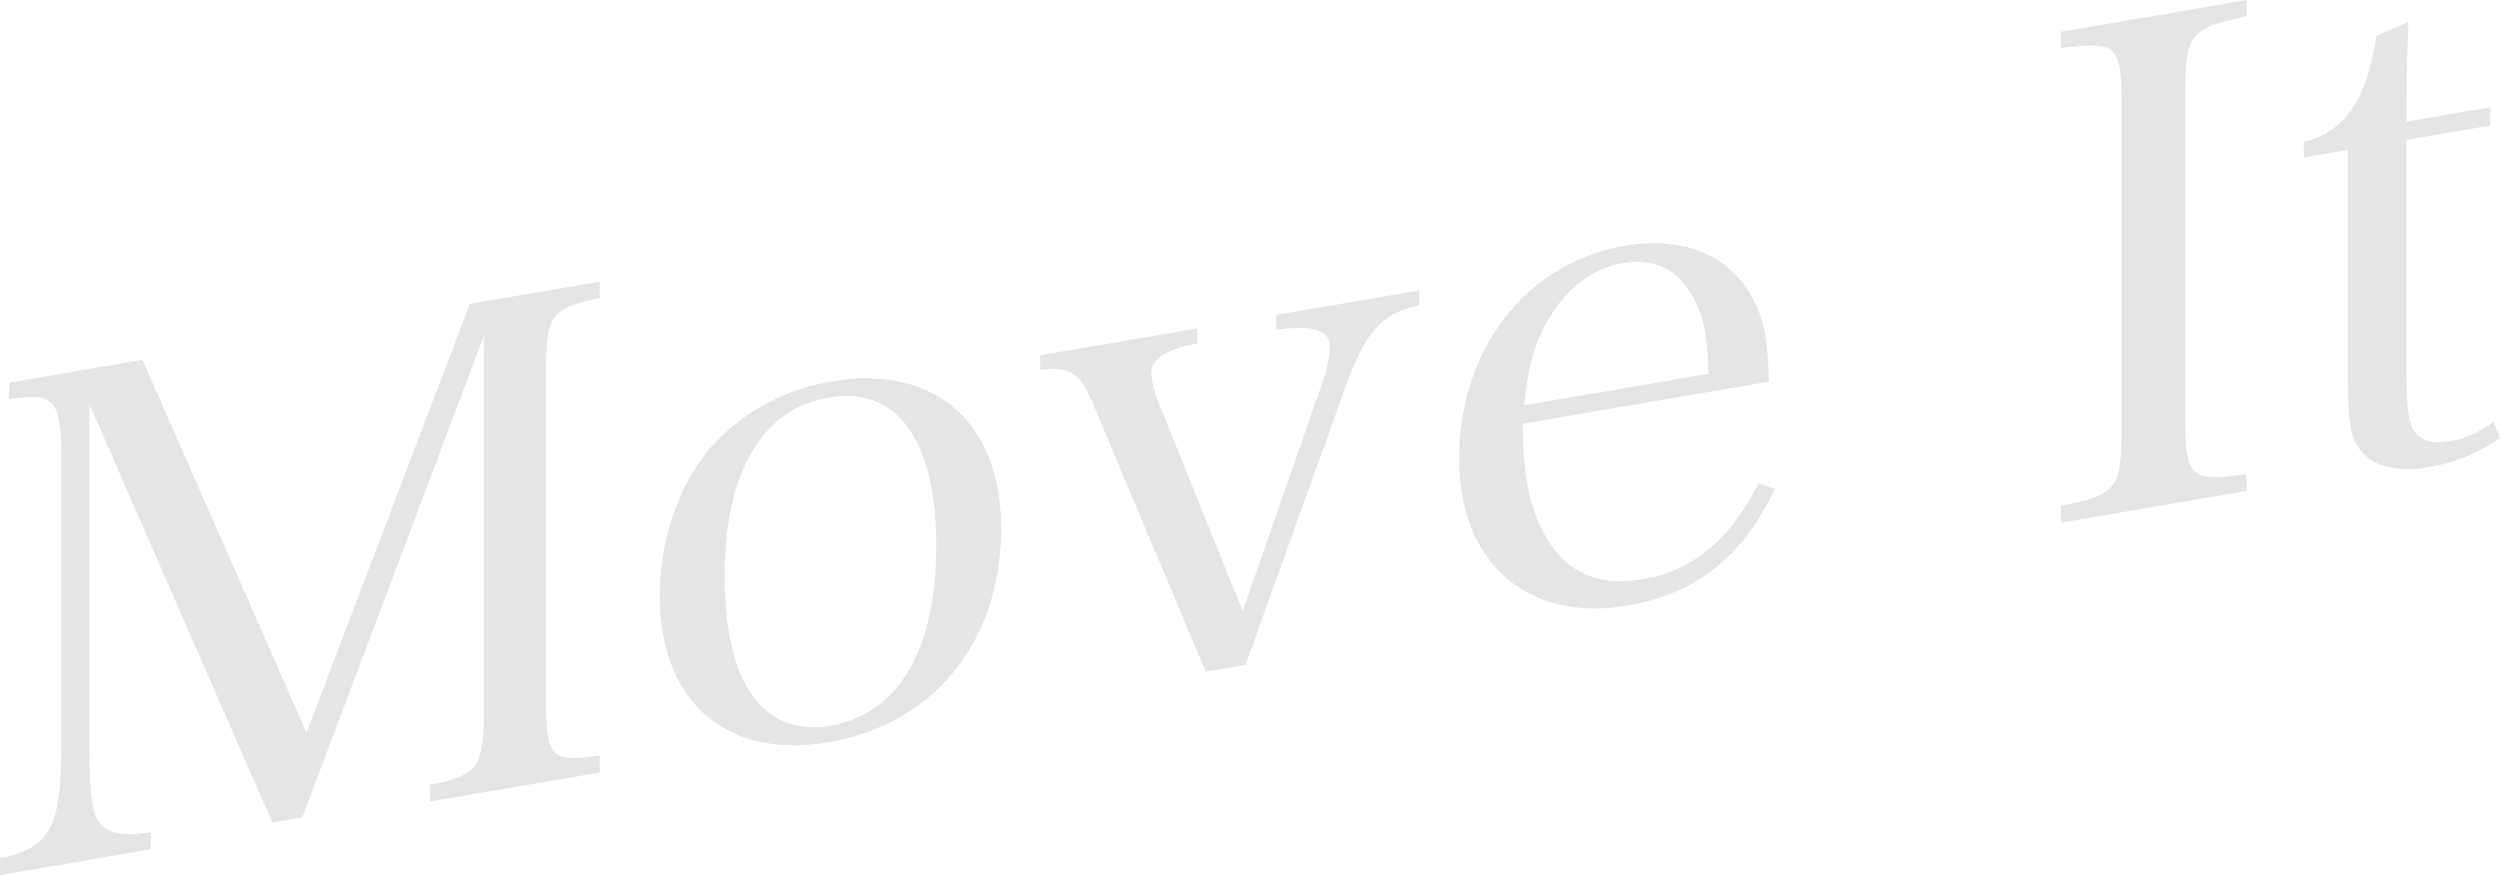 <svg xmlns="http://www.w3.org/2000/svg" xmlns:xlink="http://www.w3.org/1999/xlink" width="376.284" height="131.713" viewBox="0 0 376.284 131.713">
  <defs>
    <clipPath id="clip-path">
      <rect id="長方形_234" data-name="長方形 234" width="376.284" height="131.713" fill="none"/>
    </clipPath>
  </defs>
  <g id="グループ_157" data-name="グループ 157" style="mix-blend-mode: multiply;isolation: isolate">
    <g id="グループ_157-2" data-name="グループ 157" clip-path="url(#clip-path)">
      <path id="パス_390" data-name="パス 390" d="M13.45,110.253c0,9.376.315,12.073,1.577,13.59,1.26,1.619,3.467,2.057,7.67,1.441v2.547L0,131.713v-2.548c3.678-.731,5.884-1.924,7.145-3.974,1.576-2.205,2.1-6.27,2.1-14.219V69.187c0-5.3-.42-7.469-1.575-8.6-1.156-.924-2.208-1.05-6.3-.553V57.592L21.437,54.16,46.13,110.269,70.719,45.732l19.545-3.343v2.447c-7.566,1.7-8.09,2.4-8.09,11.88v48c0,9.376.629,10.084,8.09,9.012v2.547L64.73,120.643V118.1c7.356-1.461,8.091-2.5,8.091-11.778V50.57L45.5,123.015l-4.518.772L13.45,60.825Z" fill="#e5e5e5"/>
      <path id="パス_391" data-name="パス 391" d="M106.969,67.355A31.11,31.11,0,0,1,125.253,57.4c15.342-2.623,25.43,6.149,25.43,22.149,0,17.019-10.088,29.445-26.06,32.177C109.386,114.331,99.3,105.56,99.3,89.763c0-8.459,2.838-16.792,7.671-22.408m17.969,41.871c10.3-1.761,15.972-11.394,15.972-27.089,0-15.9-5.884-24.064-16.182-22.3-10.088,1.725-15.657,11.34-15.657,26.933,0,16,5.779,24.184,15.867,22.459" fill="#e5e5e5"/>
      <path id="パス_392" data-name="パス 392" d="M198.913,57.951a21.249,21.249,0,0,0,1.261-5.617c0-2.65-2.417-3.459-8.091-2.693V47.4l21.542-3.683v2.241c-5.57,1.157-8.092,3.932-11.034,12.079L187.46,100.063l-5.991,1.025-16.6-39.455c-2.206-5.533-3.783-6.589-8.3-5.918V53.473l23.643-4.043v2.242c-4.834.928-6.936,2.409-6.936,4.651a17.367,17.367,0,0,0,1.471,5.15l12.295,30.508Z" fill="#e5e5e5"/>
      <path id="パス_393" data-name="パス 393" d="M229.176,63.782c.105,7.014.735,10.983,2.417,14.873,3.047,7.021,8.195,9.809,15.762,8.515,7.461-1.276,13.135-6.016,17.338-14.481l2.417.912c-4.728,10.184-11.874,15.788-22.172,17.549-15.027,2.57-25.325-6.471-25.325-22.064,0-16.51,10.088-29.547,24.9-32.081,9.563-1.635,16.813,1.813,20.071,9.511,1.051,2.571,1.472,4.945,1.682,10.922Zm27.951-7.532c-.105-5.383-.63-8.249-2-10.971-2.312-4.6-5.884-6.535-10.824-5.69-5.043.862-9.247,4.332-12.084,10.015-1.576,3.225-2.207,5.983-2.837,11.39Z" fill="#e5e5e5"/>
      <path id="パス_394" data-name="パス 394" d="M310.19,76.12c8.511-1.659,9.142-2.583,9.142-11.959v-48c0-9.478-.631-9.981-9.142-8.933V4.781L338.141,0V2.447c-8.616,1.881-9.247,2.6-9.247,12.078v48c0,9.376.736,10.066,9.247,8.814v2.548l-27.951,4.78Z" fill="#e5e5e5"/>
      <path id="パス_395" data-name="パス 395" d="M362.2,55.3c0,6.013.315,8.609,1.366,9.856s2.732,1.672,5.149,1.259a14.684,14.684,0,0,0,6.62-2.966l.946,2.488A26.538,26.538,0,0,1,365.671,70.3c-5.149.881-9.037-.187-10.824-3.142-1.155-1.841-1.47-4.029-1.47-11.57V22.568L346.756,23.7V21.356c6.2-1.57,9.352-6.084,10.929-15.933l4.833-2.151c-.21,4.418-.315,8.308-.315,15.035l12.61-2.157V18.9L362.2,21.058Z" fill="#e5e5e5"/>
    </g>
  </g>
</svg>
